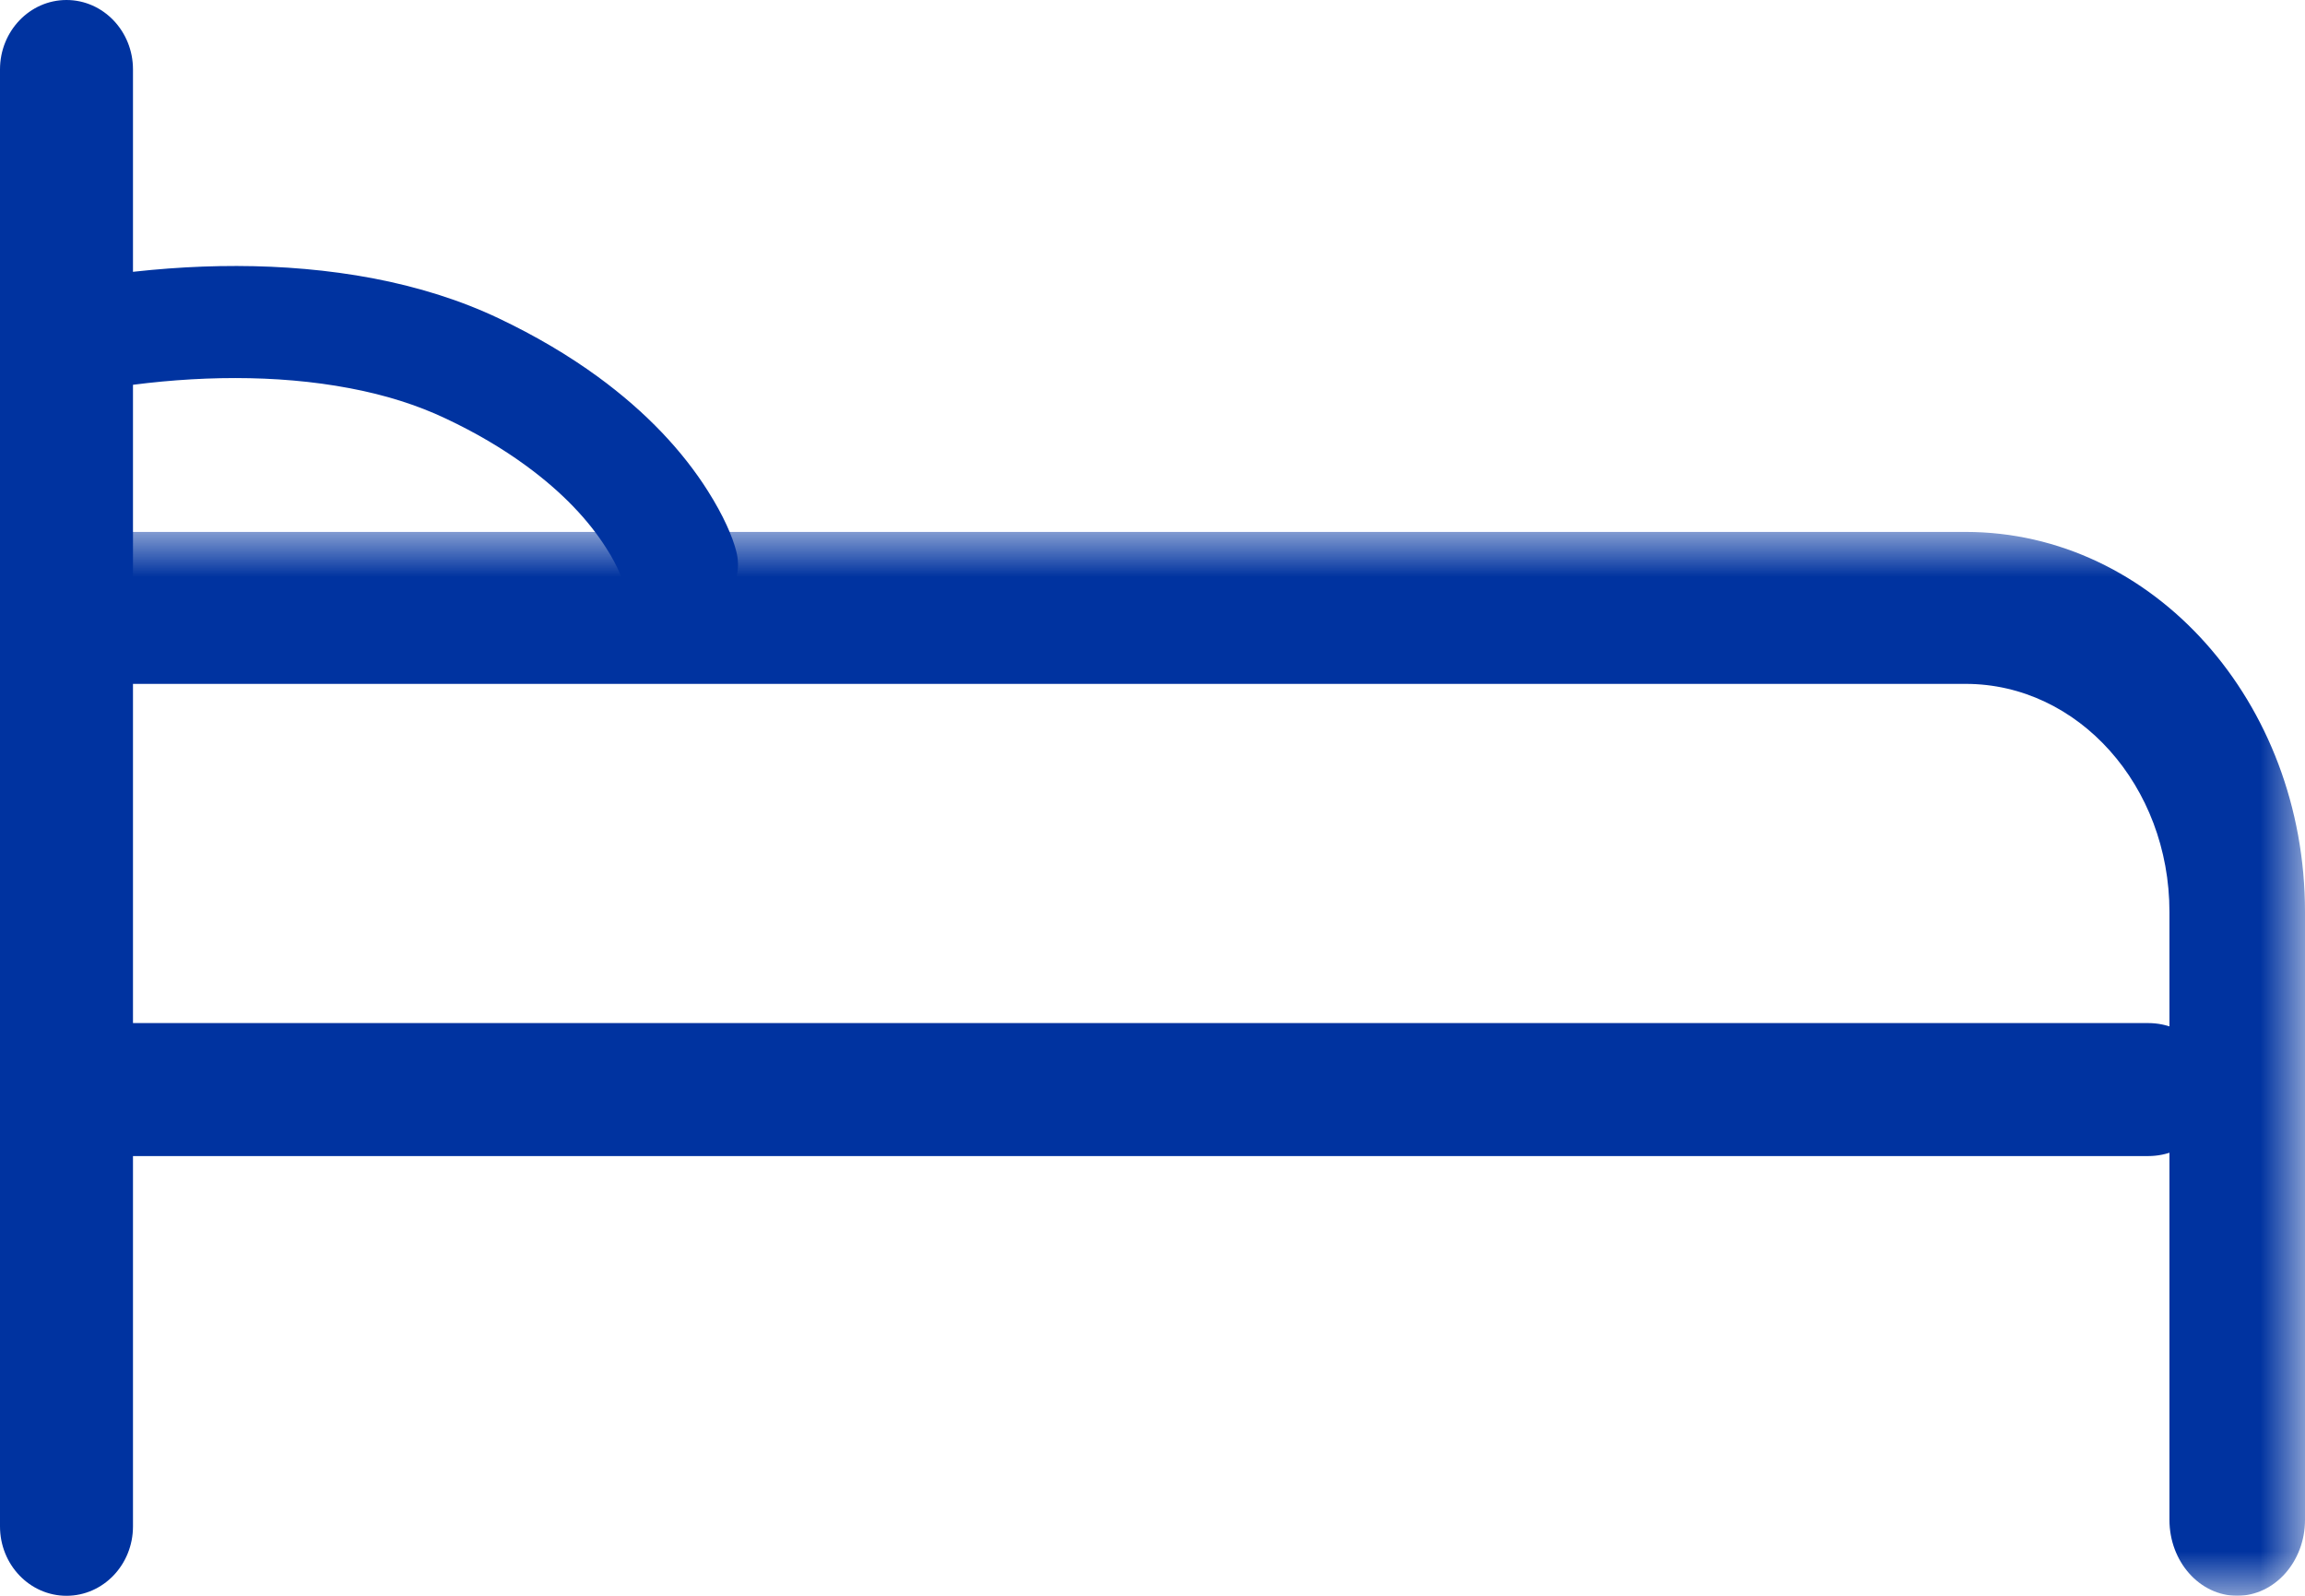 <?xml version="1.0" encoding="UTF-8"?>
<svg width="26px" height="18px" viewBox="0 0 26 18" version="1.1" xmlns="http://www.w3.org/2000/svg" xmlns:xlink="http://www.w3.org/1999/xlink">
    <!-- Generator: Sketch 50.2 (55047) - http://www.bohemiancoding.com/sketch -->
    <title>Page 1 Copy</title>
    <desc>Created with Sketch.</desc>
    <defs>
        <polygon id="path-1" points="13 12 26 12 26 -3.55271368e-15 7.64705882e-05 -2.0301221e-15 7.64705882e-05 12"></polygon>
    </defs>
    <g id="--" stroke="none" stroke-width="1" fill="none" fill-rule="evenodd">
        <g id="Ferry-lus-SPECS" transform="translate(-1150, -914)">
            <g id="Page-1-Copy" transform="translate(1150, 914)">
                <g id="Group-3" transform="translate(0, 6)">
                    <mask id="mask-2" fill="white">
                        <use xlink:href="#path-1"></use>
                    </mask>
                    <g id="Clip-2"></g>
                    <path d="M22.173,1.714 C23.443,1.714 24.471,2.865 24.471,4.286 L24.471,11.143 C24.471,11.616 24.813,12 25.235,12 C25.657,12 26,11.616 26,11.143 L26,4.286 C26,1.917 24.287,0 22.173,0 L0.765,0 C0.342,0 7.64705882e-05,0.384 7.64705882e-05,0.857 C7.64705882e-05,1.33 0.342,1.714 0.765,1.714 L22.173,1.714 Z" id="Fill-1" fill="#0033A0" mask="url(#mask-2)"></path>
                </g>
                <path d="M1.154,11.54 C0.73,11.54 0.385,11.876 0.385,12.29 C0.385,12.704 0.73,13.04 1.154,13.04 L24.231,13.04 C24.655,13.04 25,12.704 25,12.29 C25,11.876 24.655,11.54 24.231,11.54 L1.154,11.54 Z M0.954,4.427 C1.067,4.405 1.196,4.382 1.341,4.362 C2.203,4.237 3.112,4.221 3.945,4.379 C4.343,4.454 4.706,4.568 5.03,4.722 C5.372,4.883 5.671,5.061 5.931,5.251 C6.349,5.556 6.645,5.875 6.842,6.188 C6.908,6.291 6.956,6.384 6.99,6.464 C7.006,6.503 7.013,6.523 7.013,6.521 C7.102,6.86 7.463,7.065 7.82,6.981 C8.177,6.896 8.394,6.553 8.304,6.215 C8.263,6.055 8.164,5.821 7.984,5.537 C7.702,5.091 7.295,4.652 6.743,4.249 C6.415,4.01 6.043,3.789 5.626,3.591 C5.19,3.384 4.714,3.236 4.206,3.139 C3.199,2.949 2.143,2.968 1.14,3.112 C0.851,3.154 0.632,3.197 0.505,3.227 C0.148,3.312 -0.069,3.655 0.02,3.993 C0.109,4.332 0.471,4.538 0.827,4.453 C0.846,4.449 0.889,4.439 0.954,4.427 Z" id="Fill-4" fill="#0033A0"></path>
                <path d="M1.5,0.783 C1.5,0.351 1.164,0 0.75,0 C0.336,0 0,0.351 0,0.783 L0,17.217 C0,17.65 0.336,18 0.75,18 C1.164,18 1.5,17.65 1.5,17.217 L1.5,0.783 Z" id="Fill-6" fill="#0033A0"></path>
            </g>
        </g>
    </g>
</svg>
